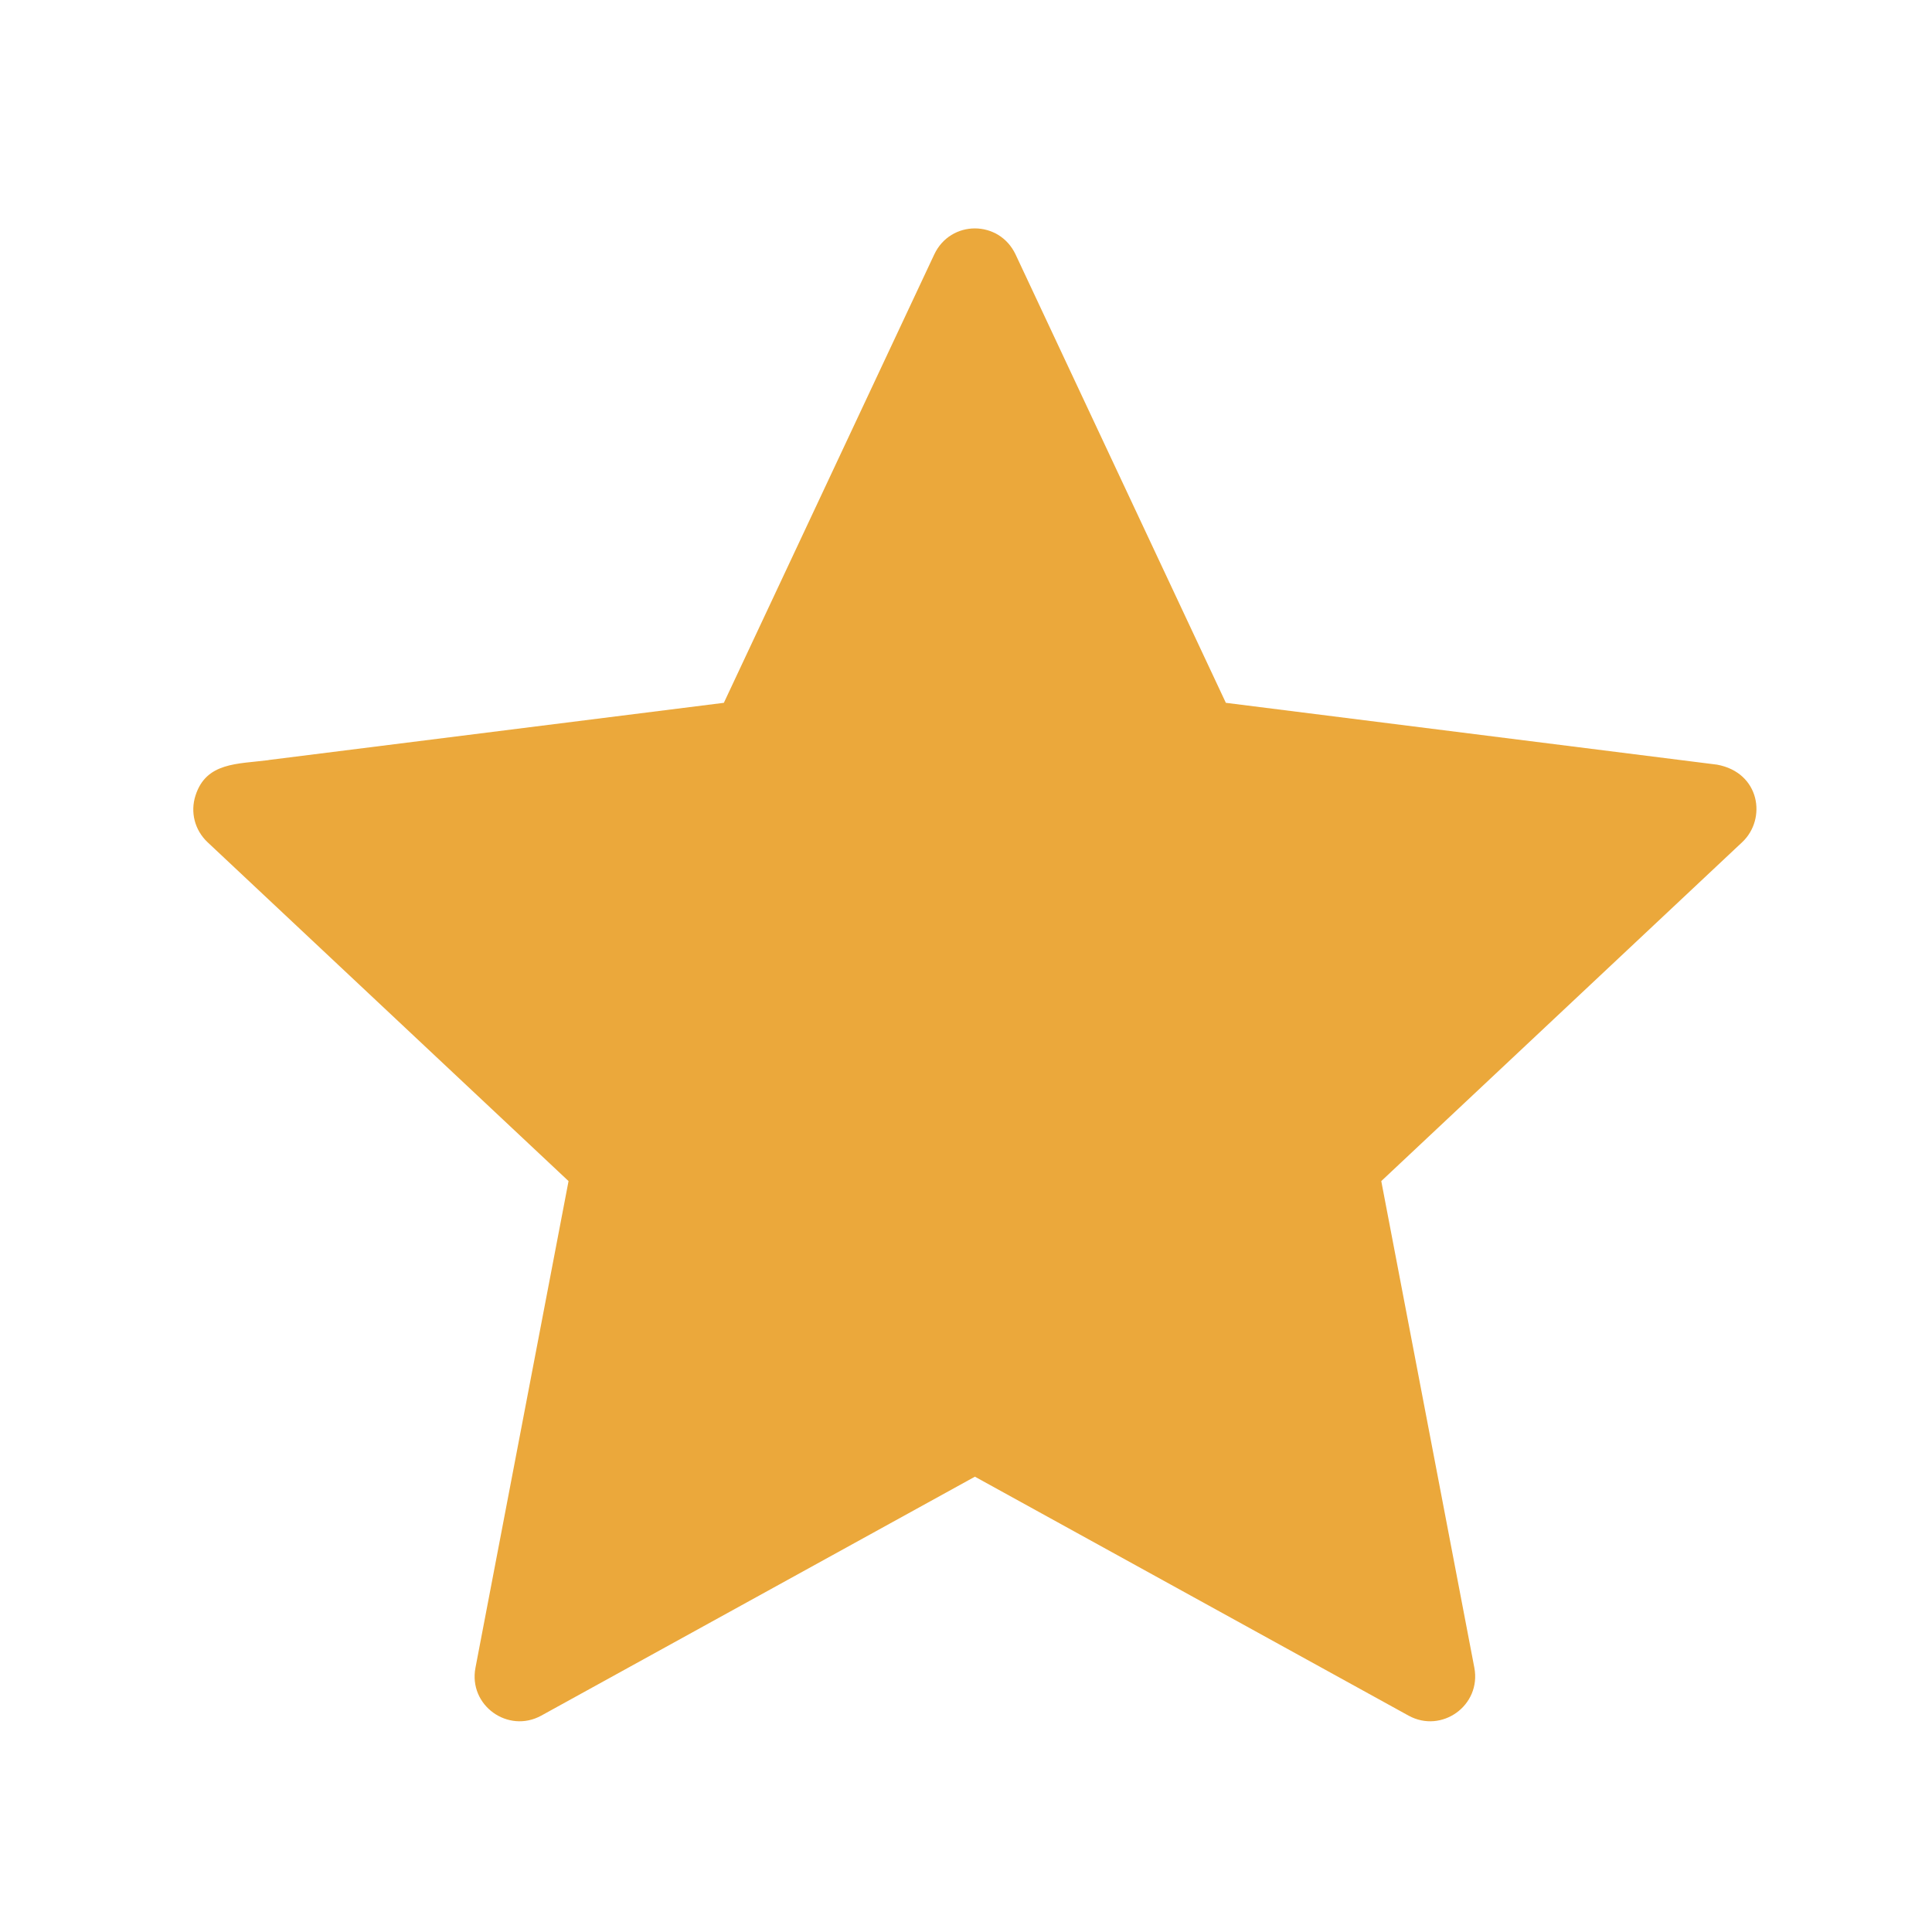 <?xml version="1.0" encoding="UTF-8"?> <svg xmlns="http://www.w3.org/2000/svg" width="18" height="18" viewBox="0 0 18 18" fill="none"><path fill-rule="evenodd" clip-rule="evenodd" d="M6.744 6.548L8.704 2.371C8.856 2.047 9.309 2.047 9.462 2.371L11.421 6.548L15.997 7.124C16.398 7.197 16.462 7.63 16.232 7.846L12.869 11.004L13.736 15.537C13.803 15.889 13.432 16.154 13.123 15.984L9.083 13.758L5.043 15.984C4.734 16.154 4.362 15.889 4.43 15.537L5.297 11.004L1.933 7.846C1.814 7.733 1.771 7.567 1.822 7.41C1.922 7.101 2.211 7.119 2.502 7.082V7.081L6.744 6.548Z" fill="#EBA83B"></path></svg> 